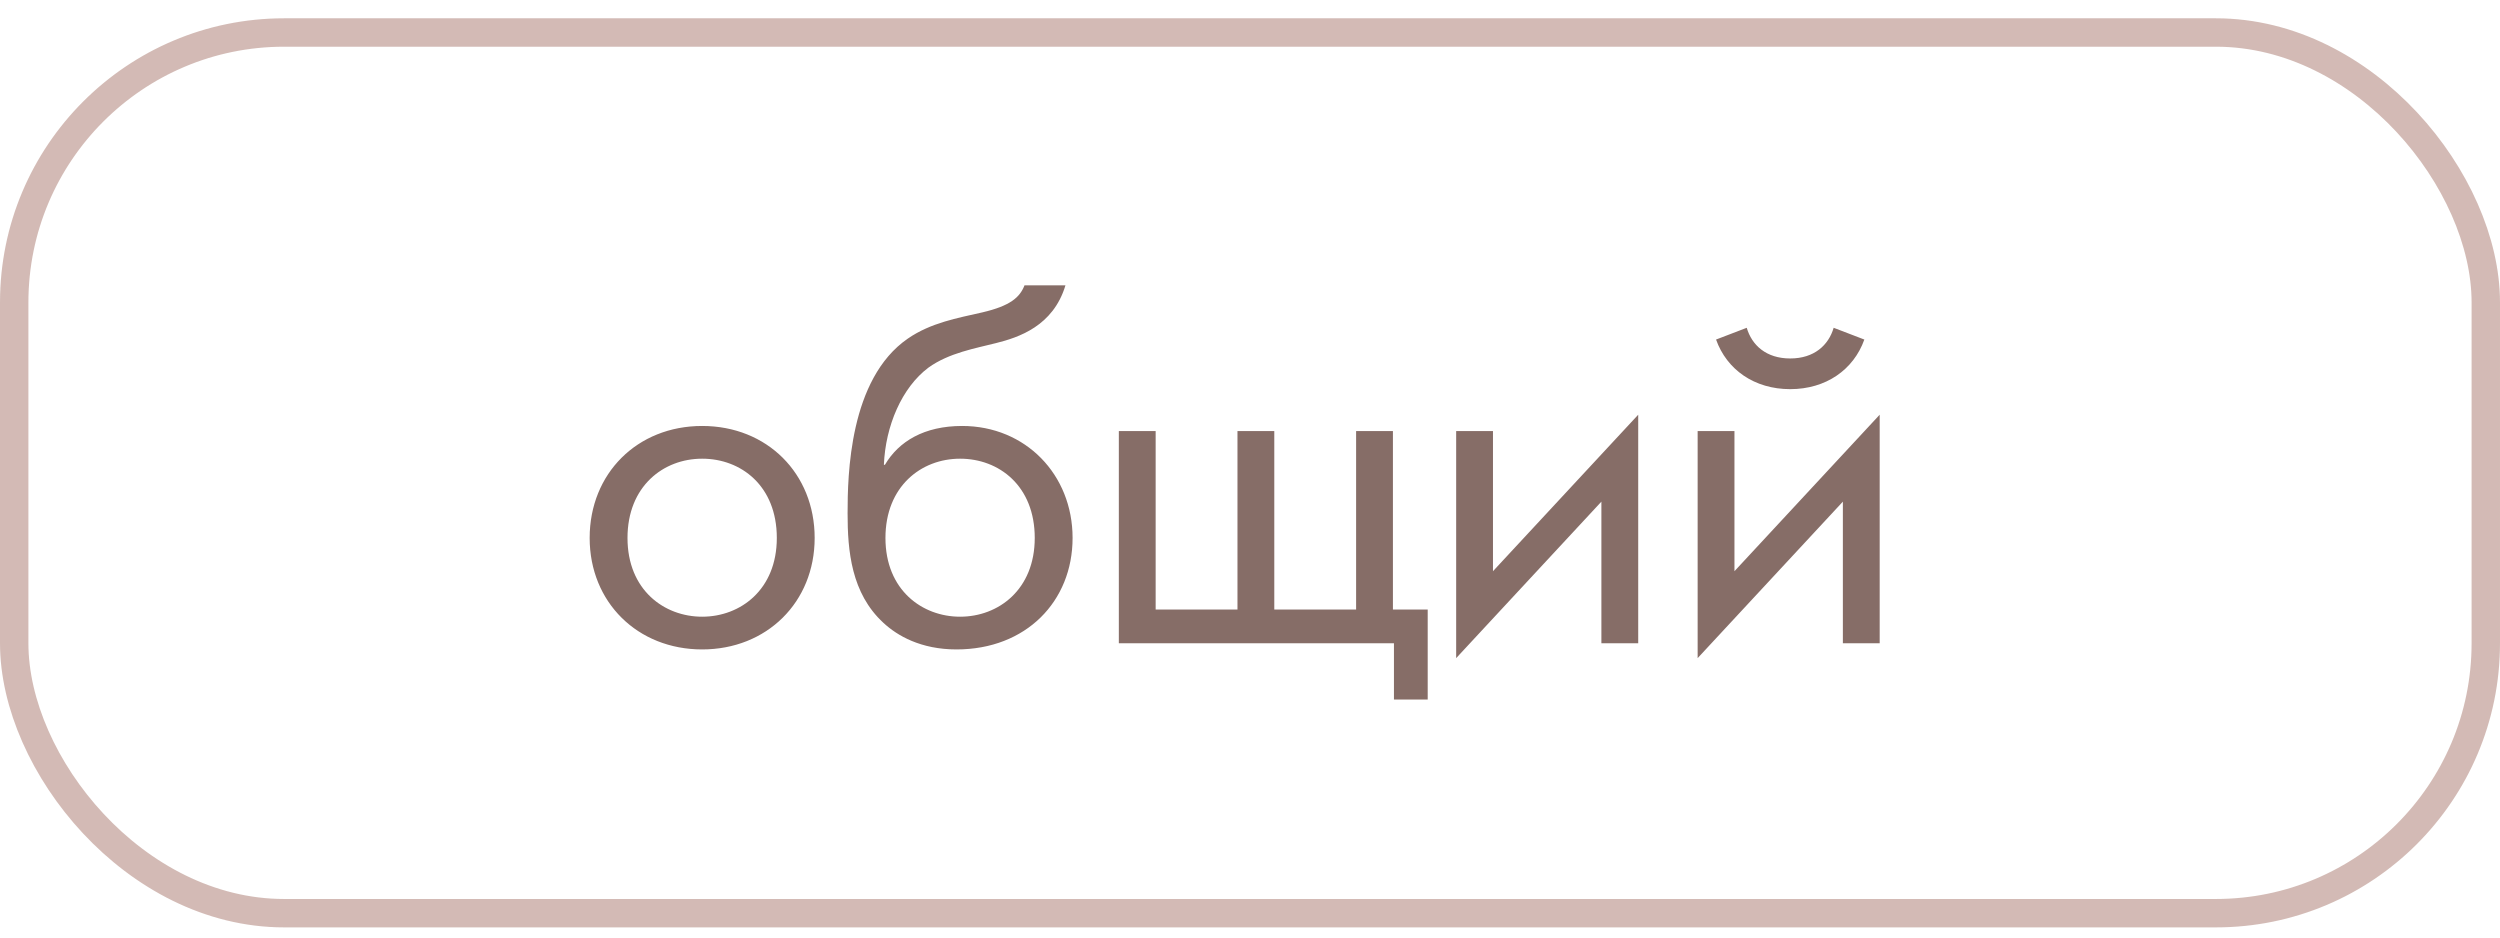 <?xml version="1.0" encoding="UTF-8"?> <svg xmlns="http://www.w3.org/2000/svg" width="88" height="33" viewBox="0 0 88 33" fill="none"> <g opacity="0.9"> <path d="M24.716 22.86C26.984 22.86 28.676 21.204 28.676 18.936C28.676 16.668 27.002 14.994 24.716 14.994C22.43 14.994 20.756 16.668 20.756 18.936C20.756 21.204 22.448 22.86 24.716 22.86ZM24.716 16.146C26.084 16.146 27.344 17.1 27.344 18.936C27.344 20.754 26.066 21.708 24.716 21.708C23.384 21.708 22.088 20.772 22.088 18.936C22.088 17.118 23.348 16.146 24.716 16.146ZM36.063 10.044C35.901 10.458 35.578 10.764 34.569 10.998C33.706 11.196 32.77 11.358 31.959 11.916C29.89 13.338 29.835 16.74 29.835 18.072C29.835 19.386 29.962 20.88 31.096 21.924C31.581 22.374 32.41 22.86 33.669 22.86C36.117 22.86 37.755 21.168 37.755 18.936C37.755 16.704 36.099 14.994 33.867 14.994C32.535 14.994 31.636 15.534 31.149 16.362H31.113C31.168 14.994 31.744 13.644 32.679 12.942C33.4 12.42 34.353 12.258 35.056 12.078C35.847 11.88 37.072 11.484 37.504 10.044H36.063ZM33.795 16.146C35.163 16.146 36.423 17.1 36.423 18.936C36.423 20.754 35.145 21.708 33.795 21.708C32.464 21.708 31.168 20.772 31.168 18.936C31.168 17.118 32.428 16.146 33.795 16.146ZM39.383 22.644H49.067V24.624H50.255V21.456H49.031V15.174H47.735V21.456H44.855V15.174H43.559V21.456H40.679V15.174H39.383V22.644ZM51.257 15.174V23.166L56.369 17.658V22.644H57.665V14.598L52.553 20.106V15.174H51.257ZM59.757 15.174V23.166L64.869 17.658V22.644H66.165V14.598L61.053 20.106V15.174H59.757ZM60.405 11.952C60.783 13.014 61.755 13.698 63.015 13.698C64.275 13.698 65.247 13.014 65.625 11.952L64.545 11.538C64.365 12.15 63.861 12.618 63.015 12.618C62.169 12.618 61.665 12.15 61.485 11.538L60.405 11.952Z" fill="#795D57"></path> <rect x="0.5" y="1.144" width="87" height="31" rx="9.5" stroke="#CEB3AD"></rect> </g> </svg> 